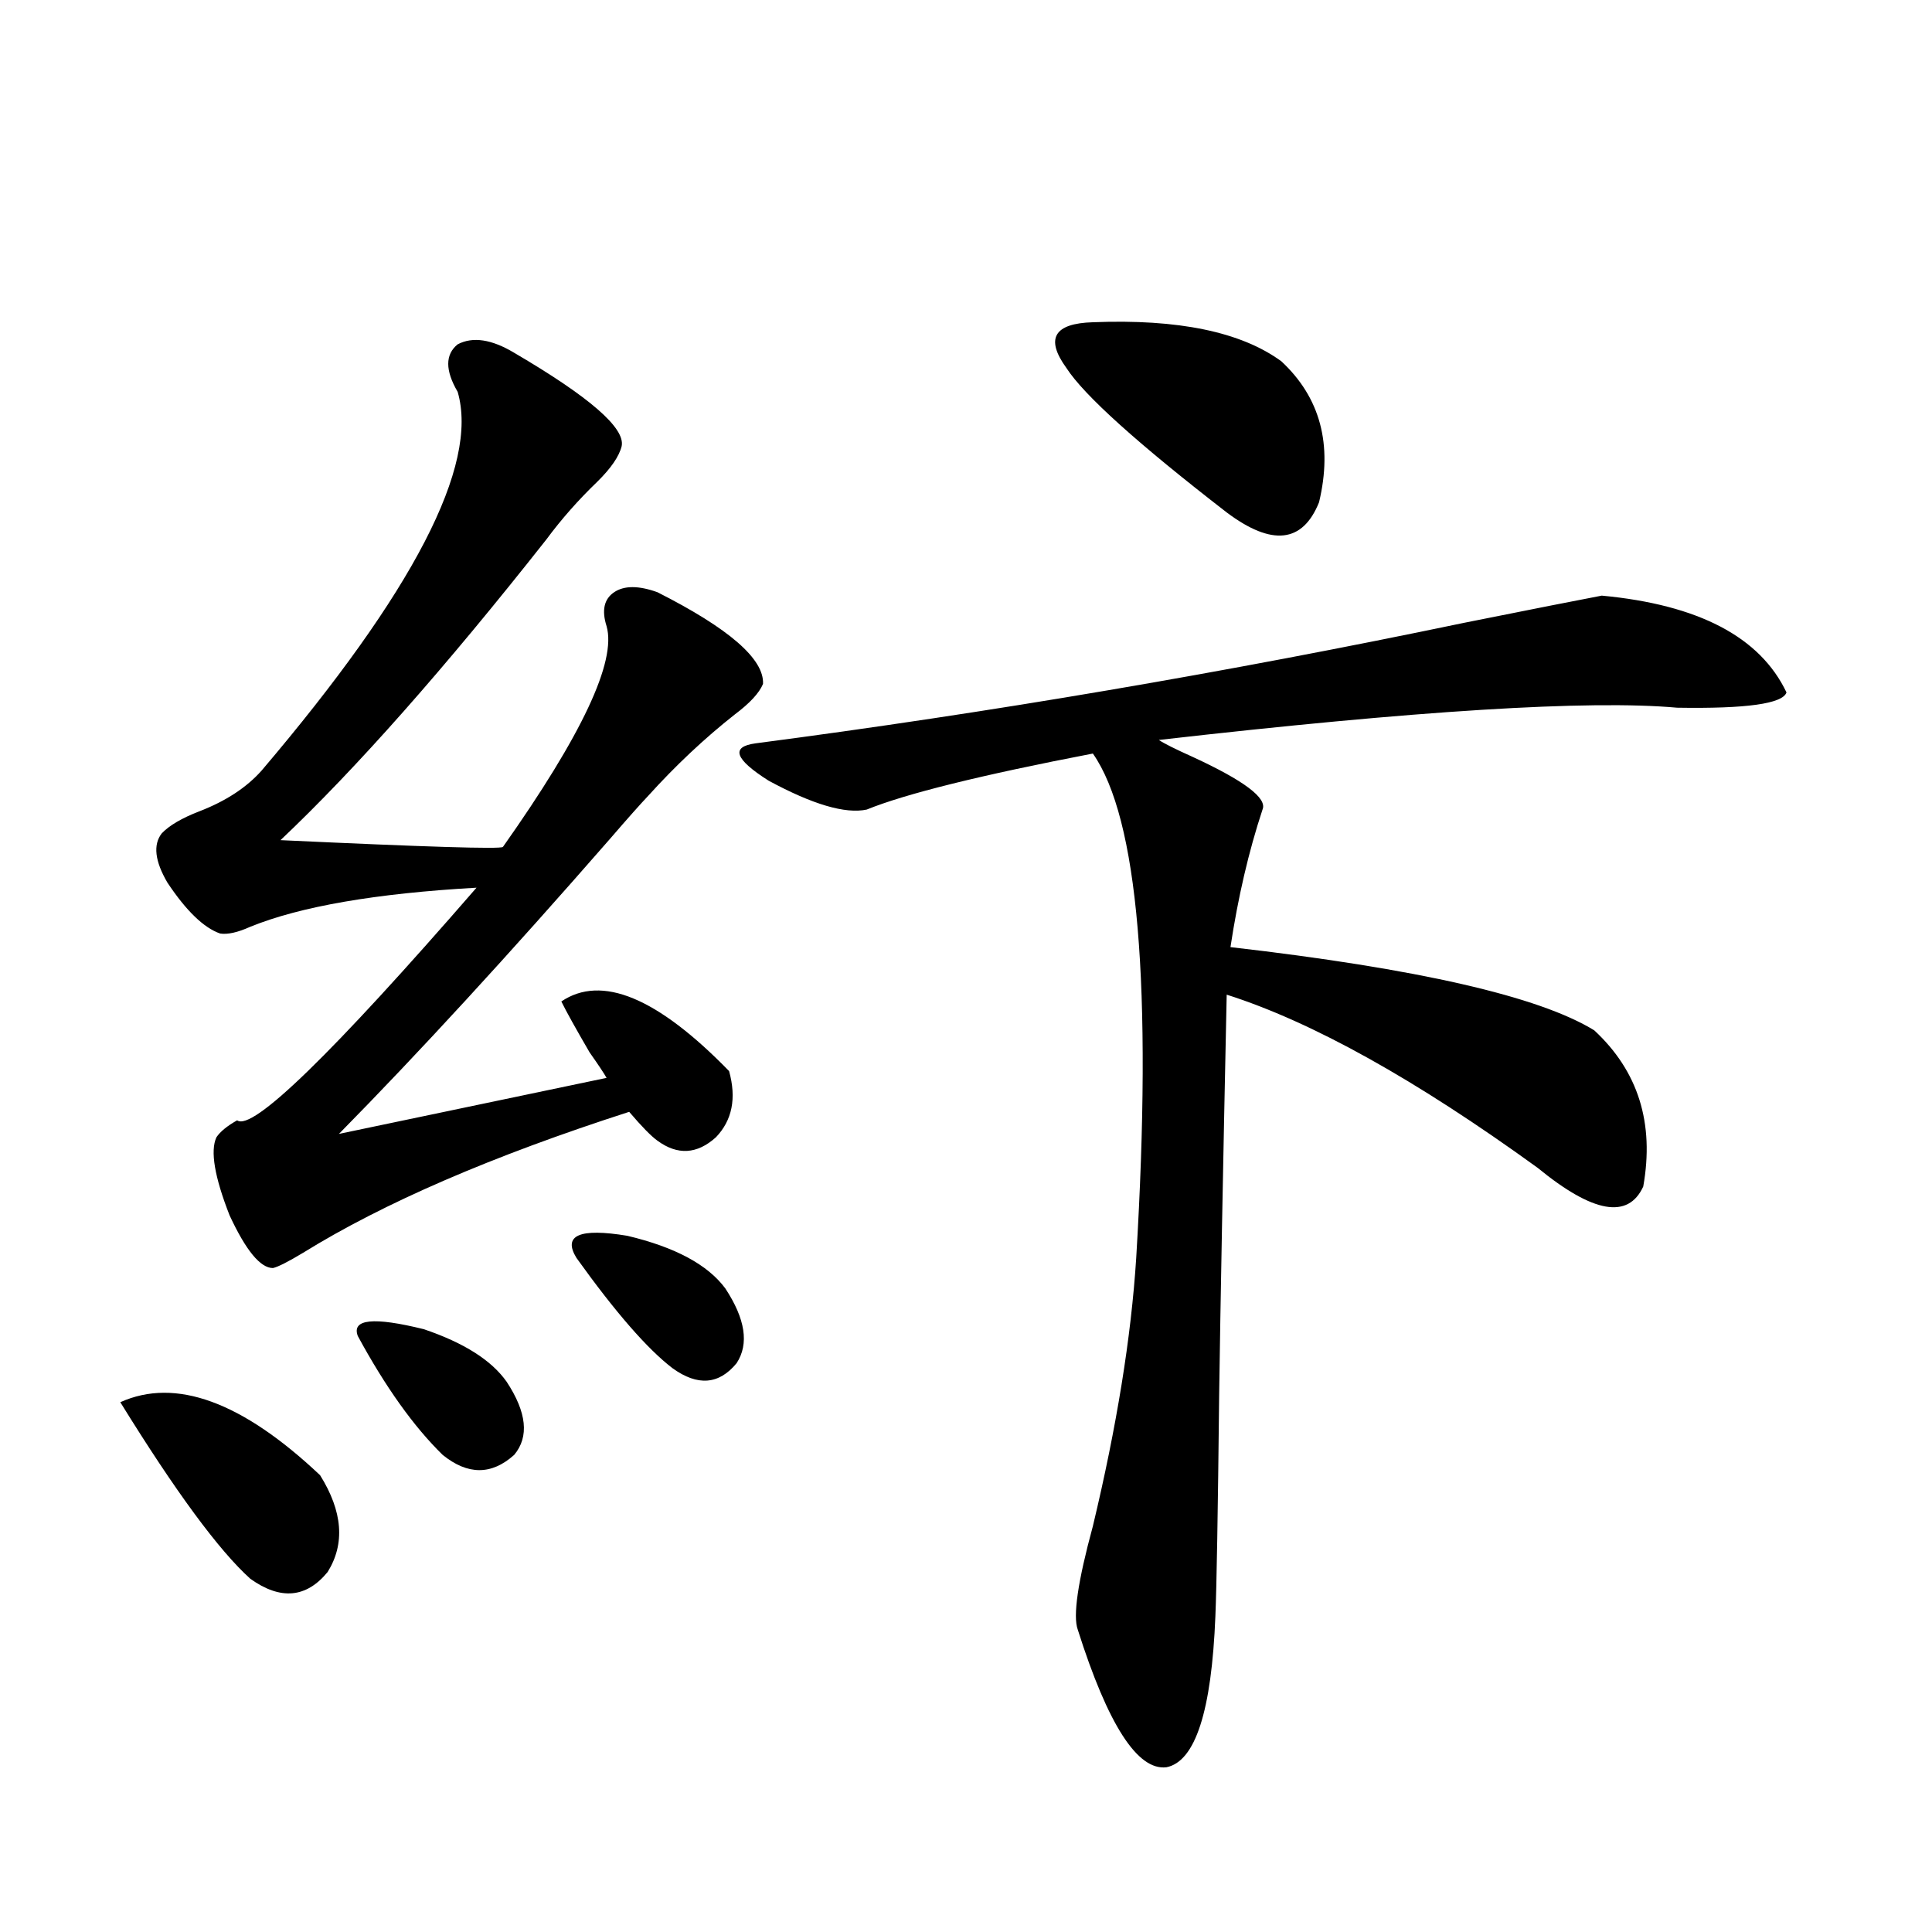<?xml version="1.0" encoding="utf-8"?>
<!-- Generator: Adobe Illustrator 16.0.0, SVG Export Plug-In . SVG Version: 6.00 Build 0)  -->
<!DOCTYPE svg PUBLIC "-//W3C//DTD SVG 1.1//EN" "http://www.w3.org/Graphics/SVG/1.1/DTD/svg11.dtd">
<svg version="1.1" id="图层_1" xmlns="http://www.w3.org/2000/svg" xmlns:xlink="http://www.w3.org/1999/xlink" x="0px" y="0px"
	 width="1000px" height="1000px" viewBox="0 0 1000 1000" enable-background="new 0 0 1000 1000" xml:space="preserve">
<path d="M62.267,725.778c28.612-12.881,63.078-0.288,103.412,37.793c11.707,18.759,13.003,35.458,3.902,50.098
	c-11.066,13.486-24.39,14.653-39.999,3.516C113.317,802.545,90.879,772.071,62.267,725.778z M266.164,182.614
	c39.023,22.852,57.56,38.974,55.608,48.34c-1.311,5.273-5.533,11.426-12.683,18.457c-9.756,9.38-18.536,19.336-26.341,29.883
	c-52.682,66.797-98.534,118.652-137.558,155.566c75.44,3.516,113.809,4.697,115.119,3.516
	c40.975-58.008,58.855-96.089,53.657-114.258c-2.606-8.198-1.311-14.063,3.902-17.578c5.198-3.516,12.683-3.516,22.438,0
	c37.072,18.759,55.273,34.58,54.633,47.461c-1.951,4.697-6.829,9.97-14.634,15.82c-15.609,12.305-30.578,26.367-44.877,42.188
	c-3.902,4.106-10.411,11.426-19.512,21.973c-52.682,60.356-99.51,111.333-140.484,152.93l138.533-29.004
	c-1.311-2.334-4.237-6.729-8.78-13.184c-7.164-12.305-12.042-21.094-14.634-26.367c20.808-14.063,49.755-2.046,86.827,36.035
	c3.902,14.063,1.616,25.488-6.829,34.277c-9.756,8.789-19.847,9.38-30.243,1.758c-3.262-2.334-8.14-7.32-14.634-14.941
	c-70.897,22.852-127.161,47.173-168.776,72.949c-7.805,4.697-13.018,7.333-15.609,7.91c-6.509,0-13.993-9.077-22.438-27.246
	c-7.805-19.913-10.091-33.398-6.829-40.43c1.951-2.925,5.519-5.85,10.731-8.789c7.805,5.864,49.1-34.277,123.899-120.41
	c-52.041,2.939-91.064,9.668-117.07,20.215c-6.509,2.939-11.707,4.106-15.609,3.516c-8.46-2.925-17.561-11.714-27.316-26.367
	c-6.509-11.124-7.484-19.624-2.927-25.488c3.902-4.092,10.396-7.91,19.512-11.426c13.658-5.273,24.39-12.305,32.194-21.094
	c78.688-92.573,112.513-157.901,101.461-195.996c-6.509-11.124-6.509-19.336,0-24.609
	C244.701,174.127,254.457,175.582,266.164,182.614z M185.19,691.5c-3.262-8.789,8.125-9.956,34.146-3.516
	c20.808,7.031,35.121,16.123,42.926,27.246c10.396,15.82,11.707,28.427,3.902,37.793c-11.707,10.547-24.069,10.547-37.072,0
	C214.123,738.385,199.489,717.867,185.19,691.5z M298.358,651.071c-7.164-11.714,1.616-15.518,26.341-11.426
	c24.71,5.864,41.615,14.941,50.73,27.246c10.396,15.82,12.348,28.716,5.854,38.672c-9.115,11.137-20.167,12.016-33.17,2.637
	C335.096,698.243,318.511,679.196,298.358,651.071z M829.077,308.297c50.075,4.697,81.949,21.396,95.607,50.098
	c-1.951,5.864-20.822,8.501-56.584,7.91c-45.532-4.092-134.966,1.469-268.286,16.699c2.592,1.758,8.445,4.697,17.561,8.789
	c26.661,12.305,38.688,21.396,36.097,27.246c-7.164,21.684-12.683,45.415-16.585,71.191
	c96.903,11.137,159.661,25.488,188.288,43.066c22.759,21.094,31.219,48.052,25.365,80.859c-7.805,17.001-26.021,13.774-54.633-9.668
	c-63.093-45.703-116.75-75.586-160.972-89.648c-1.951,91.997-3.262,161.142-3.902,207.422c-0.655,60.947-1.311,99.028-1.951,114.258
	c-1.951,49.219-10.411,75.284-25.365,78.222c-14.969,1.758-30.243-21.972-45.853-71.191c-2.606-7.031,0-24.898,7.805-53.613
	c12.348-51.553,19.832-97.847,22.438-138.867c8.445-140.625,0.976-227.637-22.438-261.035
	c-57.895,11.137-96.918,20.805-117.07,29.004c-11.066,2.348-27.972-2.637-50.73-14.941c-17.561-11.124-19.847-17.578-6.829-19.336
	c120.973-15.82,243.241-36.612,366.82-62.402C792.98,315.328,816.715,310.646,829.077,308.297z M565.669,166.793
	c44.222-1.758,76.736,4.985,97.559,20.215c20.152,18.759,26.661,43.066,19.512,72.949c-8.46,21.094-24.39,22.852-47.804,5.273
	c-46.188-35.733-73.824-60.645-82.925-74.707C540.944,175.294,545.502,167.384,565.669,166.793z"/>
</svg>
